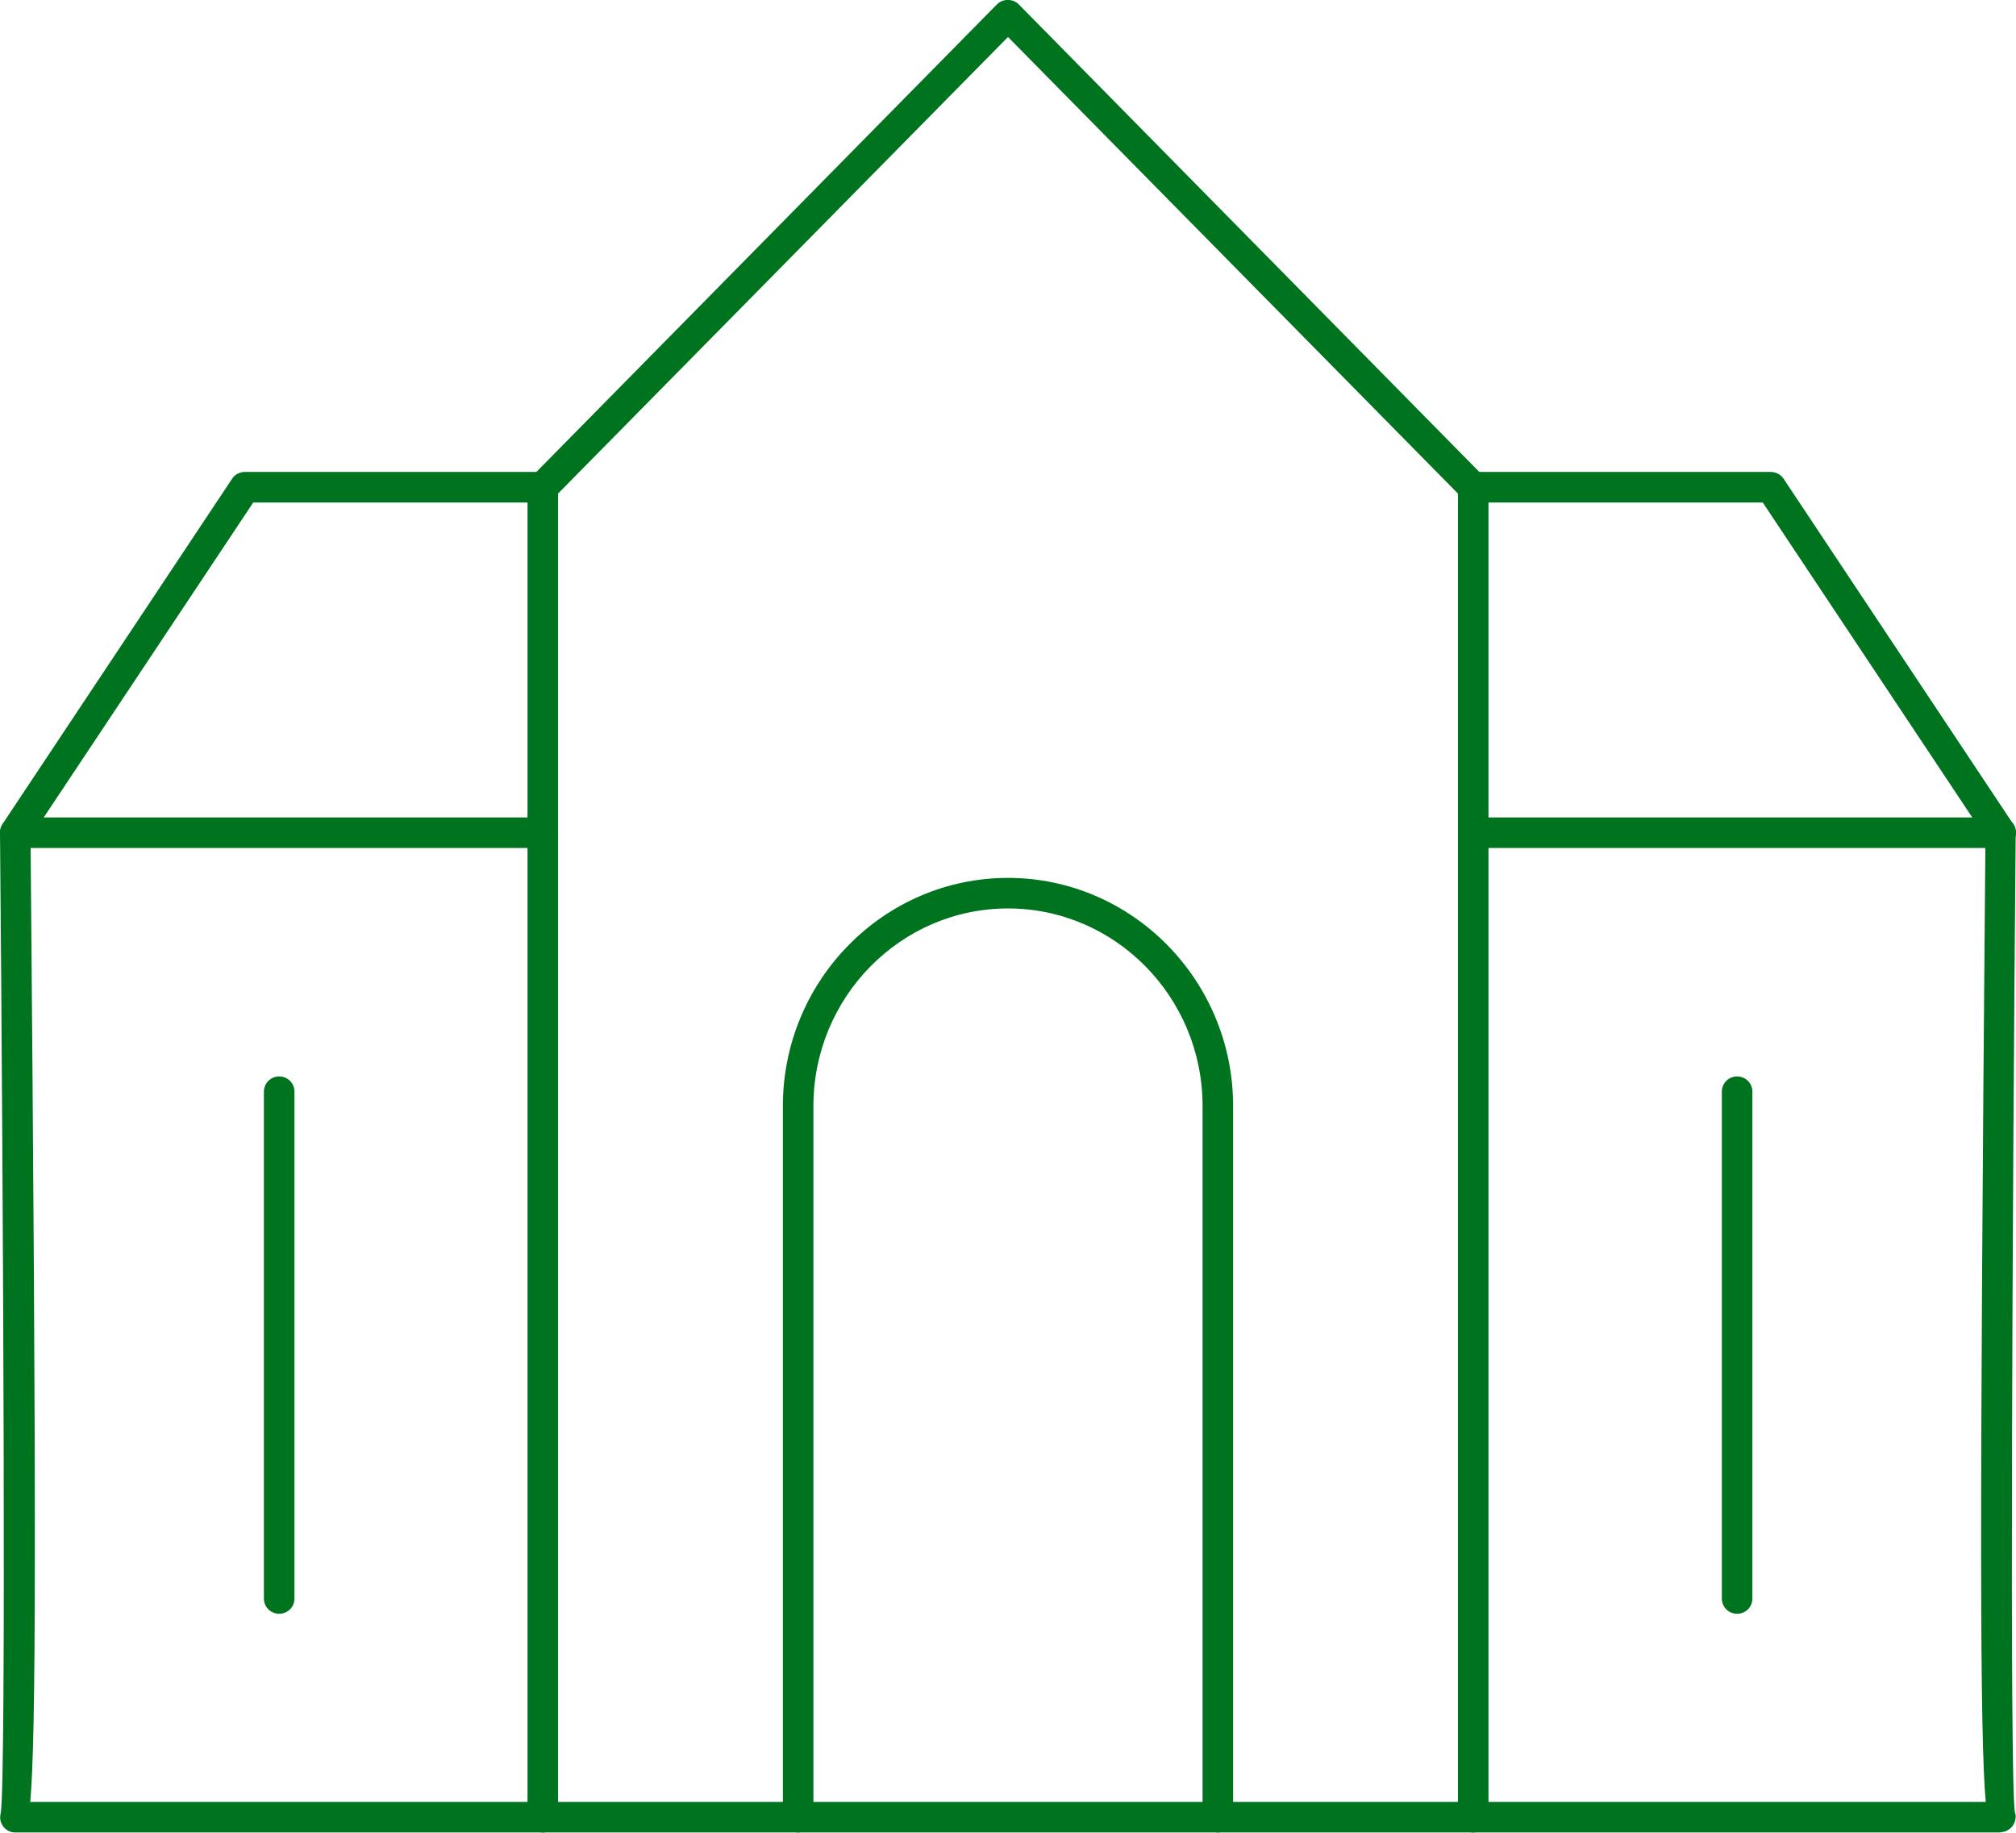 <svg width="66" height="60" viewBox="0 0 66 60" fill="none" xmlns="http://www.w3.org/2000/svg">
<g id="_Layer_" clip-path="url(#clip0_1988_2195)">
<g id="Group">
<g id="Group_2">
<path id="Vector" d="M65.5 59.99H0.5C0.25 59.99 0.05 59.81 0.01 59.571C0 59.48 0.01 59.401 0.03 59.321C0.2 58.011 0.11 39.511 0 27.261C0 27.16 0.03 27.061 0.08 26.98L7.6 15.671C7.69 15.53 7.85 15.45 8.02 15.45H17.56L32.64 0.141C32.83 -0.049 33.16 -0.049 33.35 0.141L48.43 15.45H57.97C58.14 15.45 58.29 15.53 58.39 15.671L65.91 26.98C65.97 27.061 65.99 27.16 65.99 27.261C65.88 39.511 65.79 58.011 65.96 59.31C65.99 59.391 66 59.48 65.98 59.56C65.94 59.8 65.73 59.98 65.49 59.98L65.5 59.99ZM0.99 58.99H65.01C64.82 56.901 64.8 50.1 65 27.41L57.71 16.451H48.23C48.1 16.451 47.97 16.401 47.87 16.3L33 1.211L18.13 16.3C18.04 16.401 17.91 16.451 17.77 16.451H8.29L1 27.41C1.2 50.1 1.18 56.901 0.99 58.99Z" fill="#00731F"/>
<path id="Vector_2" d="M48.23 59.991C47.95 59.991 47.73 59.771 47.73 59.491V15.951C47.73 15.671 47.95 15.451 48.23 15.451C48.511 15.451 48.73 15.671 48.73 15.951V59.491C48.73 59.771 48.511 59.991 48.23 59.991Z" fill="#00731F"/>
<path id="Vector_3" d="M17.77 59.991C17.489 59.991 17.27 59.771 17.27 59.491V15.951C17.27 15.671 17.489 15.451 17.77 15.451C18.049 15.451 18.27 15.671 18.27 15.951V59.491C18.27 59.771 18.049 59.991 17.77 59.991Z" fill="#00731F"/>
</g>
<path id="Vector_4" d="M39.87 59.99C39.59 59.99 39.37 59.77 39.37 59.49V36.21C39.37 32.64 36.51 29.74 33 29.74C29.49 29.74 26.63 32.64 26.63 36.21V59.49C26.63 59.77 26.41 59.99 26.13 59.99C25.85 59.99 25.63 59.77 25.63 59.49V36.21C25.63 32.09 28.94 28.74 33 28.74C37.06 28.74 40.37 32.09 40.37 36.21V59.49C40.37 59.77 40.15 59.99 39.87 59.99Z" fill="#00731F"/>
<path id="Vector_5" d="M17.77 27.76H0.5C0.22 27.76 0 27.53 0 27.26C0 26.99 0.22 26.76 0.5 26.76H17.77C18.05 26.76 18.27 26.98 18.27 27.26C18.27 27.54 18.05 27.76 17.77 27.76Z" fill="#00731F"/>
<path id="Vector_6" d="M65.501 27.76H48.23C47.95 27.76 47.73 27.54 47.73 27.26C47.73 26.98 47.95 26.76 48.23 26.76H65.501C65.781 26.76 66.001 26.98 66.001 27.26C66.001 27.54 65.781 27.76 65.501 27.76Z" fill="#00731F"/>
</g>
<path id="Vector_7" d="M56.87 52.83C56.59 52.83 56.37 52.61 56.37 52.33V35.74C56.37 35.46 56.59 35.24 56.87 35.24C57.15 35.24 57.37 35.46 57.37 35.74V52.33C57.37 52.61 57.15 52.83 56.87 52.83Z" fill="#00731F"/>
<path id="Vector_8" d="M9.14 52.83C8.86 52.83 8.64 52.61 8.64 52.33V35.74C8.64 35.46 8.86 35.24 9.14 35.24C9.42 35.24 9.64 35.46 9.64 35.74V52.33C9.64 52.61 9.42 52.83 9.14 52.83Z" fill="#00731F"/>
</g>
<defs>
<clipPath id="clip0_1988_2195">
<rect width="66" height="59.99" fill="white"/>
</clipPath>
</defs>
</svg>
